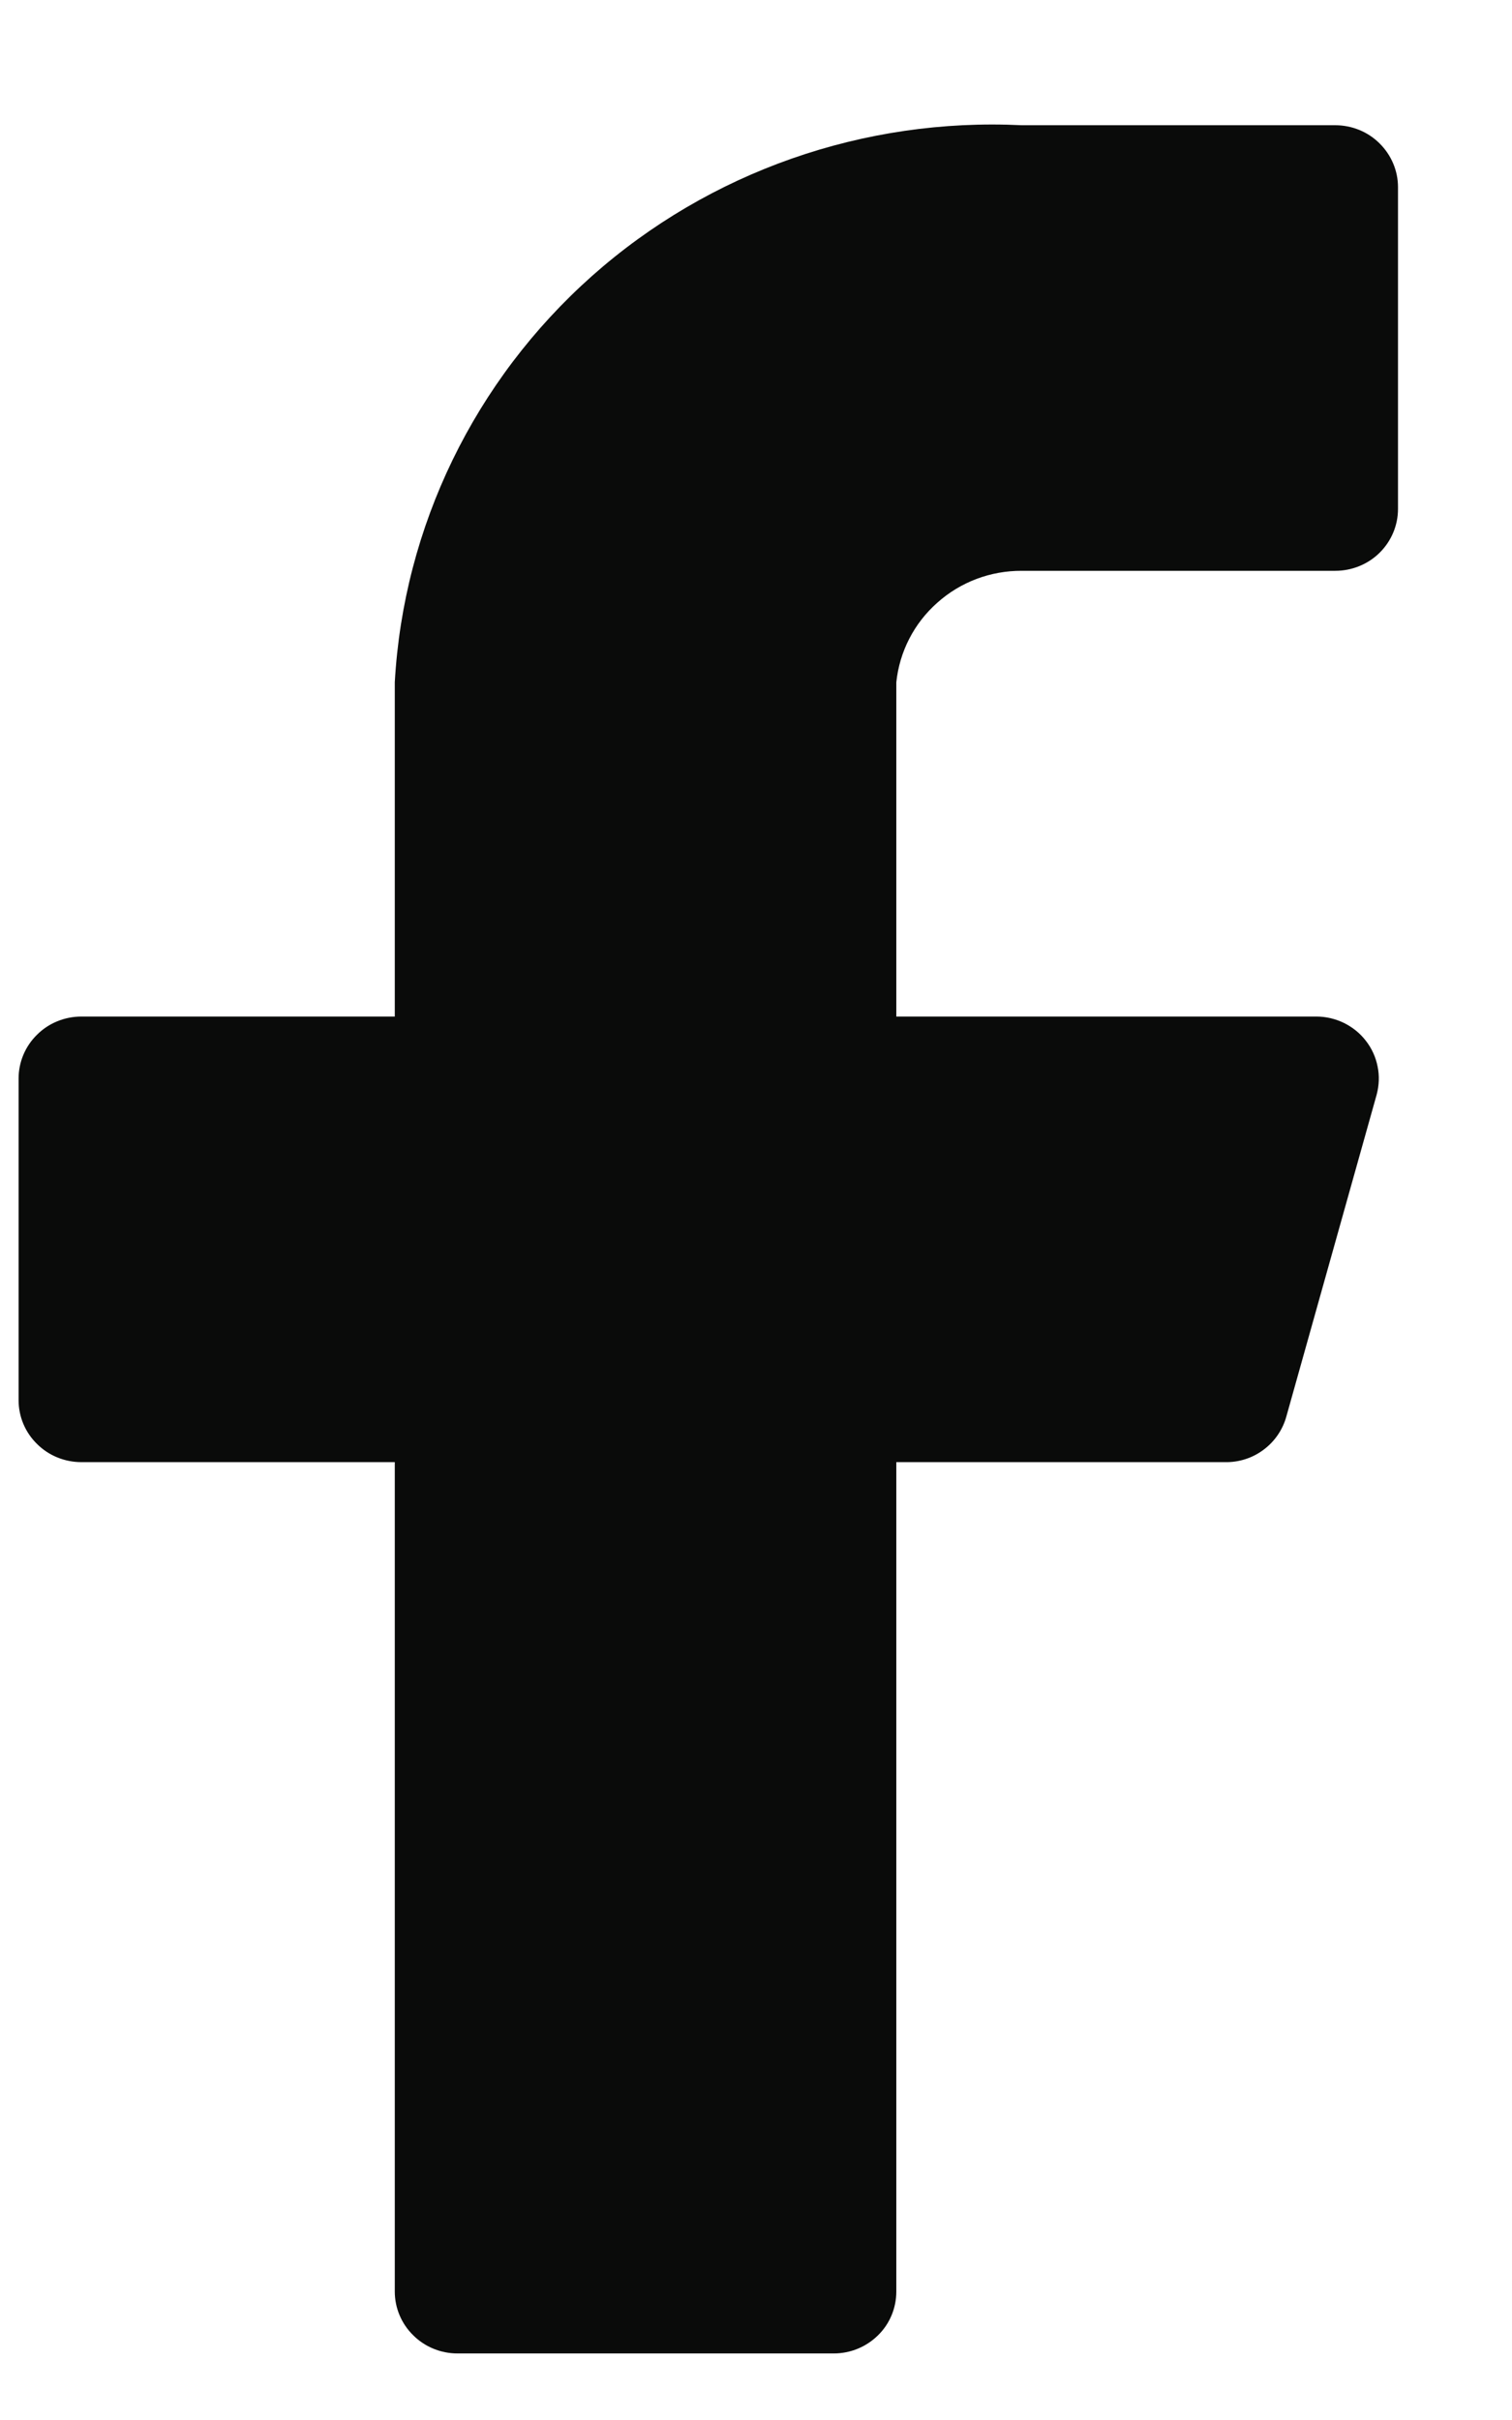 <svg width="10" height="16" viewBox="0 0 10 16" fill="none" xmlns="http://www.w3.org/2000/svg">
<path id="Vector" d="M9.246 1.237C9.246 1.129 9.202 1.025 9.124 0.948C9.047 0.871 8.941 0.828 8.831 0.828H6.758C5.714 0.777 4.692 1.135 3.915 1.825C3.138 2.516 2.669 3.481 2.611 4.511V6.721H0.538C0.428 6.721 0.322 6.764 0.245 6.841C0.167 6.917 0.123 7.022 0.123 7.13V9.258C0.123 9.367 0.167 9.471 0.245 9.547C0.322 9.624 0.428 9.667 0.538 9.667H2.611V15.151C2.611 15.259 2.655 15.364 2.733 15.44C2.81 15.517 2.916 15.56 3.026 15.56H5.514C5.624 15.56 5.729 15.517 5.807 15.44C5.885 15.364 5.928 15.259 5.928 15.151V9.667H8.101C8.194 9.669 8.284 9.64 8.357 9.585C8.431 9.53 8.484 9.452 8.508 9.364L9.105 7.237C9.121 7.176 9.124 7.113 9.111 7.051C9.099 6.99 9.073 6.932 9.034 6.882C8.996 6.832 8.946 6.792 8.89 6.764C8.833 6.736 8.77 6.721 8.707 6.721H5.928V4.511C5.949 4.309 6.045 4.121 6.199 3.985C6.352 3.848 6.551 3.773 6.758 3.774H8.831C8.941 3.774 9.047 3.731 9.124 3.655C9.202 3.578 9.246 3.474 9.246 3.365V1.237Z" fill="#0A0B0A"/>
</svg>
